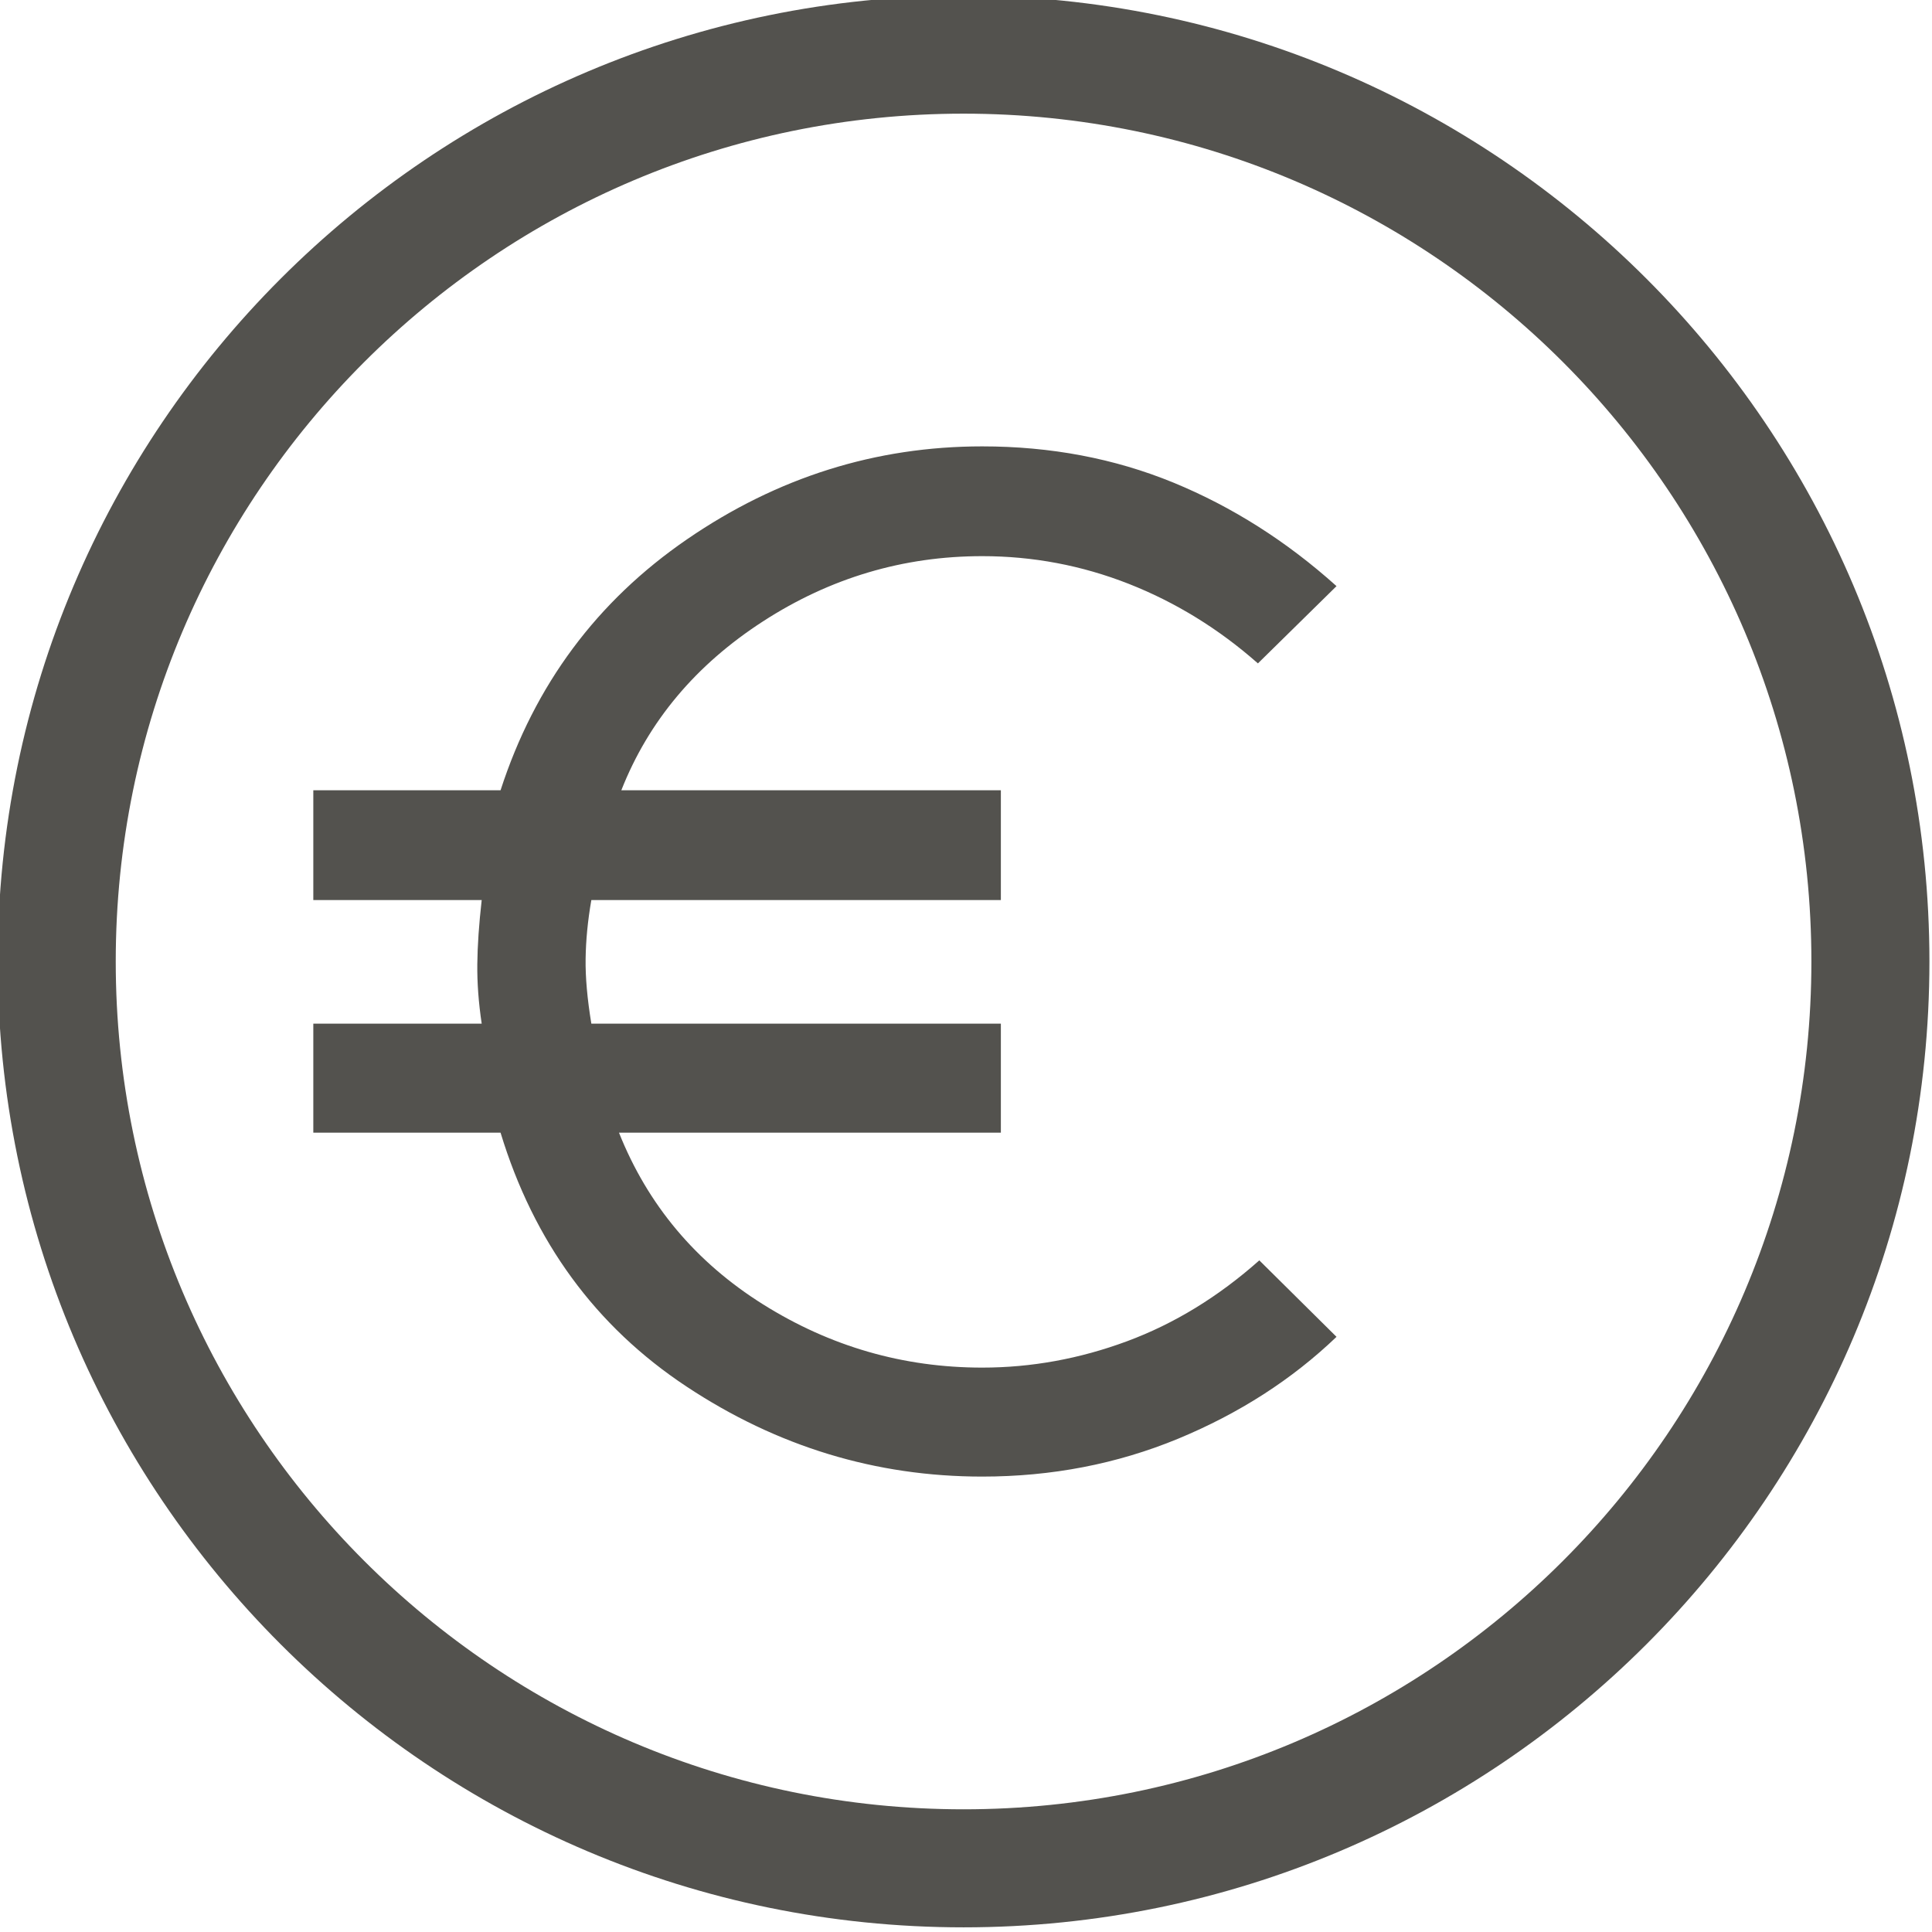 <?xml version="1.0" encoding="UTF-8" standalone="no"?>
<!DOCTYPE svg PUBLIC "-//W3C//DTD SVG 1.1//EN" "http://www.w3.org/Graphics/SVG/1.1/DTD/svg11.dtd">
<svg width="100%" height="100%" viewBox="0 0 90 90" version="1.1" xmlns="http://www.w3.org/2000/svg" xmlns:xlink="http://www.w3.org/1999/xlink" xml:space="preserve" xmlns:serif="http://www.serif.com/" style="fill-rule:evenodd;clip-rule:evenodd;stroke-linejoin:round;stroke-miterlimit:2;">
    <g transform="matrix(1,0,0,1,-110,-424)">
        <g transform="matrix(3.103,0,0,3.103,-628.621,-988.069)">
            <path d="M252.5,455C260.503,455 267,461.497 267,469.5C267,477.503 260.503,484 252.5,484C244.497,484 238,477.503 238,469.5C238,461.497 244.497,455 252.5,455ZM252.5,456.772C245.475,456.772 239.772,462.475 239.772,469.5C239.772,476.525 245.475,482.228 252.5,482.228C259.525,482.228 265.228,476.525 265.228,469.5C265.228,462.475 259.525,456.772 252.5,456.772ZM252.78,477.233C251.181,477.233 249.701,476.782 248.339,475.88C246.977,474.978 246.047,473.708 245.549,472.07L242.738,472.07L242.738,470.433L245.266,470.433C245.219,470.118 245.197,469.821 245.2,469.541C245.203,469.261 245.225,468.94 245.266,468.578L242.738,468.578L242.738,466.93L245.549,466.93C246.062,465.347 246.996,464.09 248.35,463.161C249.705,462.231 251.181,461.767 252.78,461.767C253.808,461.767 254.764,461.948 255.648,462.31C256.531,462.673 257.349,463.191 258.099,463.865L256.919,465.025C256.331,464.506 255.684,464.108 254.978,463.83C254.272,463.553 253.539,463.415 252.78,463.415C251.595,463.415 250.498,463.741 249.489,464.394C248.48,465.047 247.771,465.892 247.362,466.93L253.06,466.93L253.06,468.578L246.912,468.578C246.858,468.888 246.83,469.181 246.826,469.459C246.822,469.737 246.851,470.062 246.912,470.433L253.06,470.433L253.06,472.07L247.327,472.07C247.759,473.154 248.48,474.014 249.489,474.647C250.498,475.28 251.595,475.597 252.78,475.597C253.518,475.597 254.242,475.465 254.952,475.202C255.662,474.939 256.324,474.534 256.94,473.987L258.099,475.135C257.431,475.775 256.638,476.285 255.72,476.665C254.802,477.044 253.822,477.233 252.78,477.233Z" style="fill:rgb(83,82,78);"/>
        </g>
    </g>
</svg>
